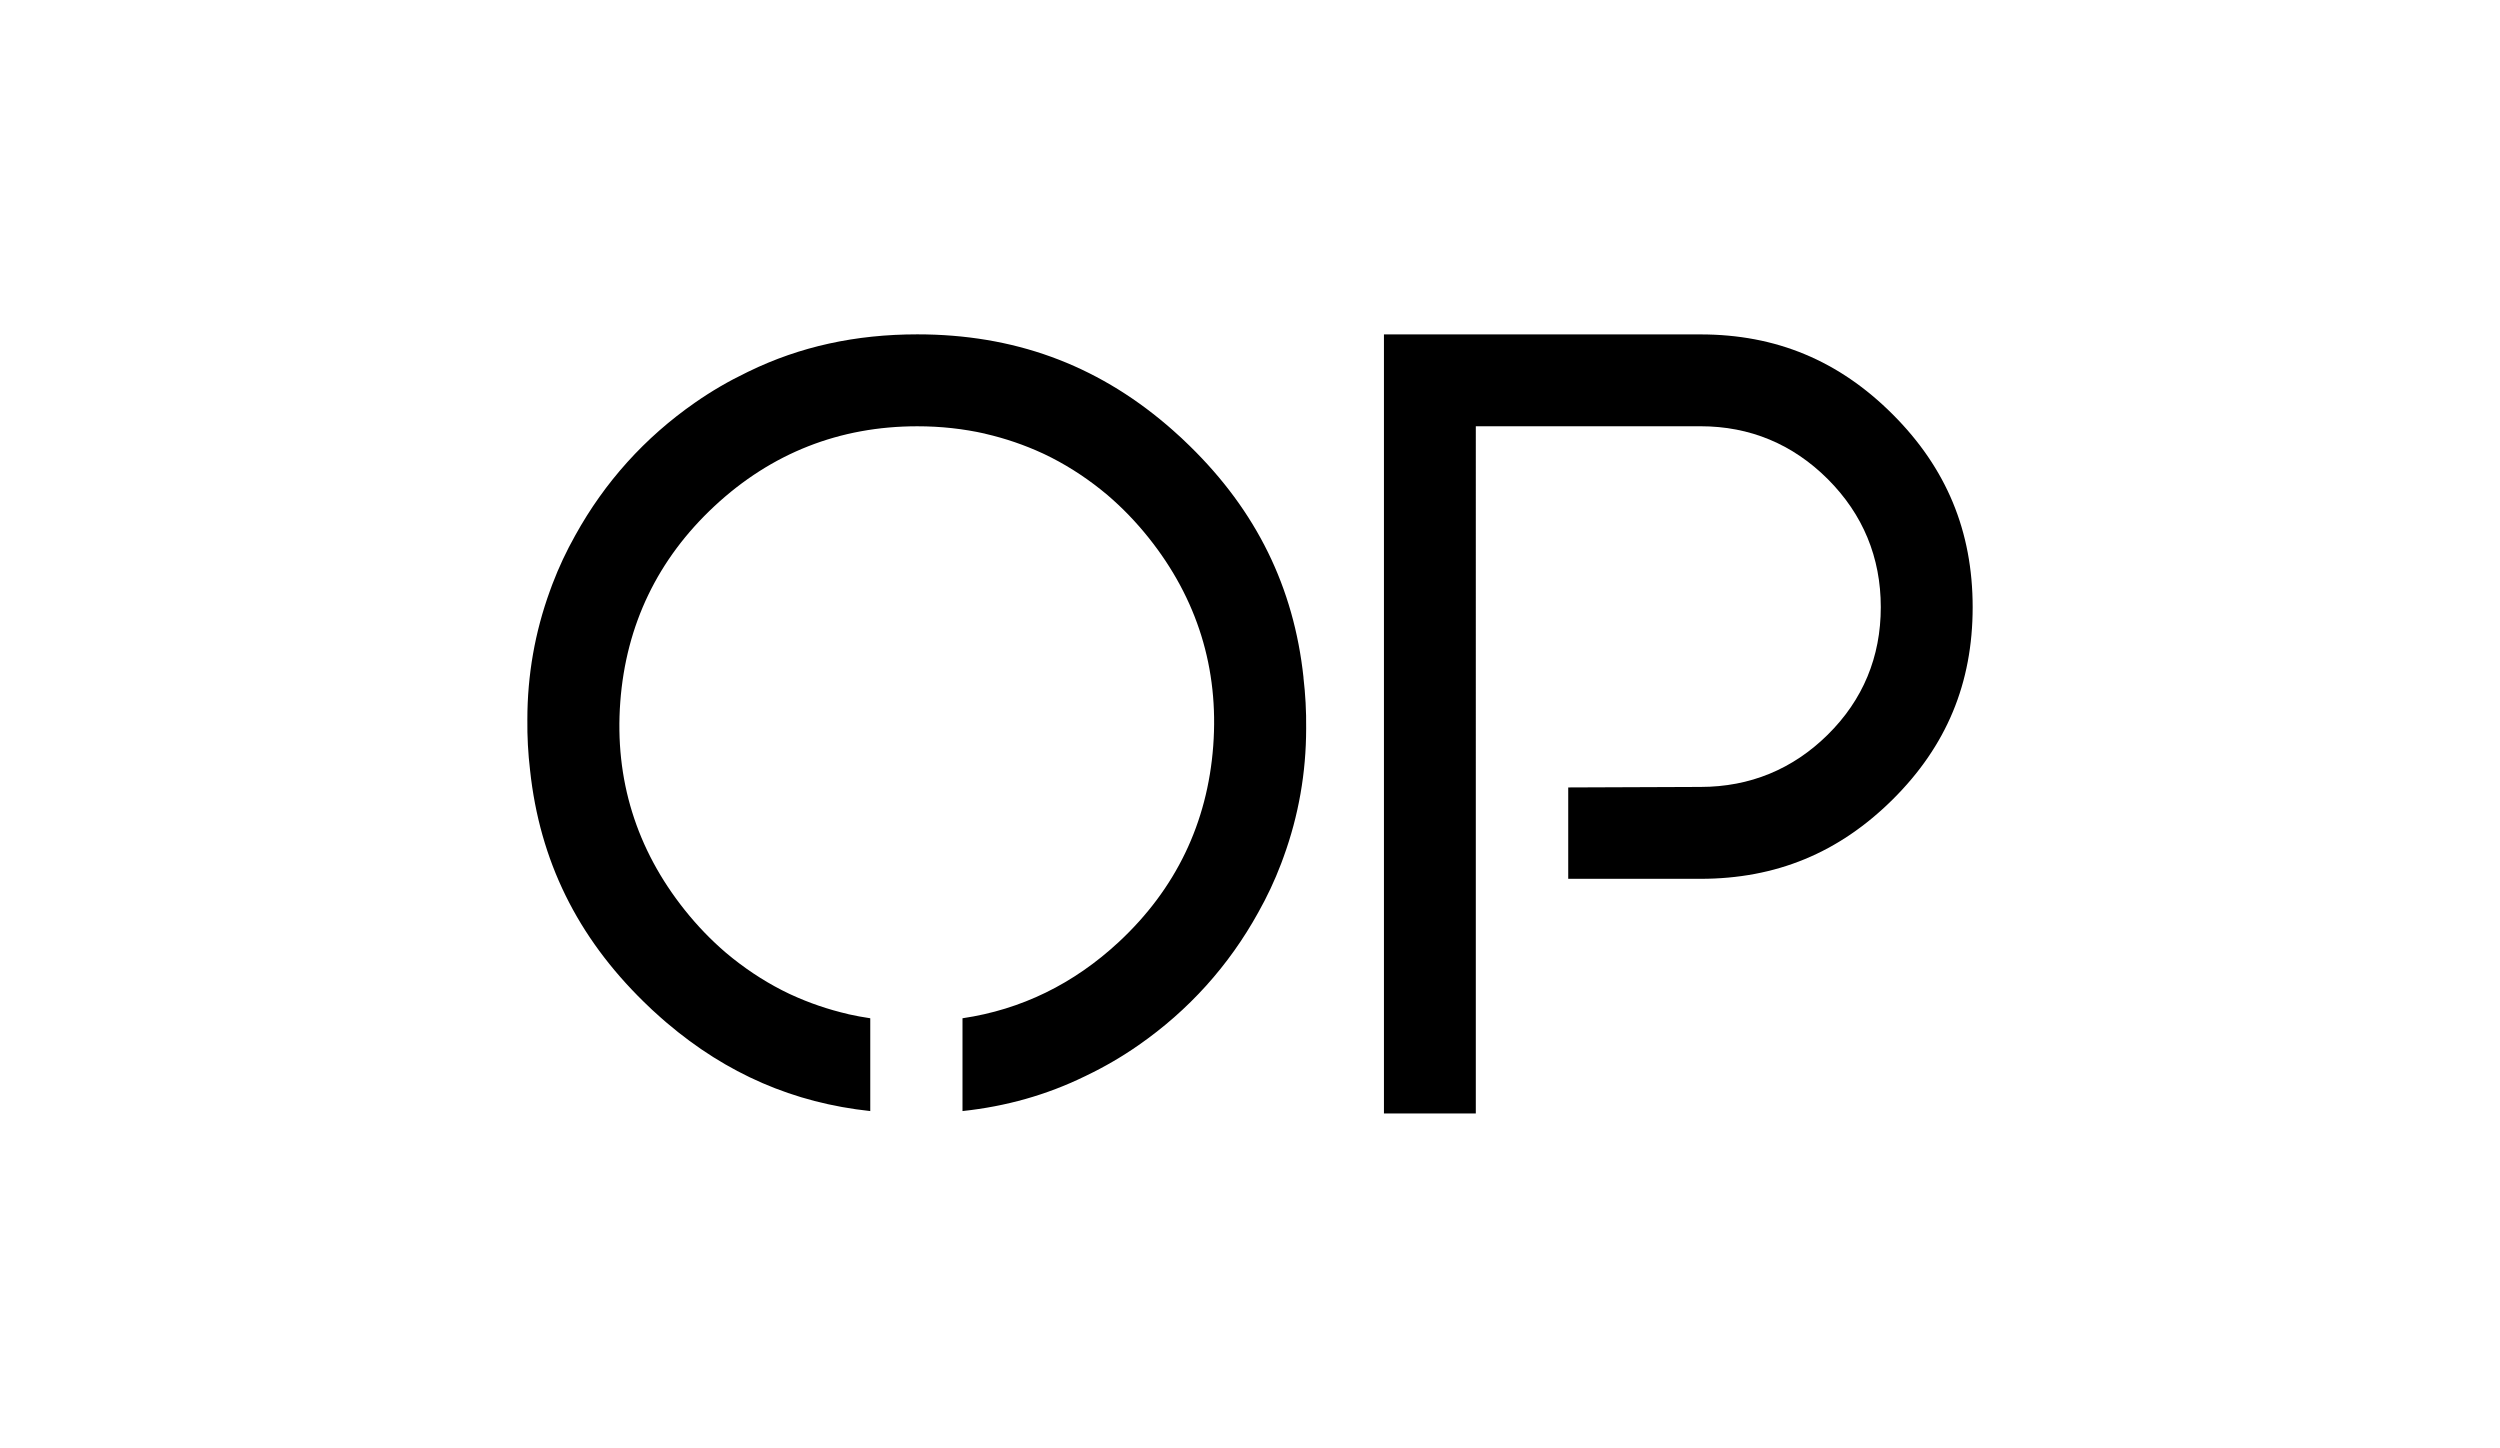 <?xml version="1.0" encoding="UTF-8"?>
<svg id="Layer_1" xmlns="http://www.w3.org/2000/svg" version="1.1" viewBox="0 0 575 333">
  <!-- Generator: Adobe Illustrator 29.3.1, SVG Export Plug-In . SVG Version: 2.1.0 Build 151)  -->
  <g id="b">
    <path d="M339.442,98.038h51.663c11.361,0,21.219,4.096,29.302,12.174,8.078,8.088,12.174,17.99,12.174,29.442s-4.109,21.341-12.206,29.334c-8.065,7.957-17.9,11.994-29.23,12.007l-30.453.117v21.016h30.413c17.385,0,31.853-5.974,44.235-18.27,12.364-12.283,18.374-26.737,18.374-44.199s-6.015-31.98-18.392-44.357c-12.377-12.373-26.841-18.388-44.217-18.388h-72.797v179.185h21.129V98.043l.004-.004Z"/>
    <path d="M299.808,155.843c-2.231-20.79-10.828-38.27-26.15-53.257-1.246-1.233-2.533-2.429-3.856-3.59-.33-.294-.664-.578-.993-.867-.154-.131-.307-.266-.461-.397-16.455-14.003-35.281-20.831-57.376-20.831-14.17,0-26.994,2.809-38.708,8.512-.072.032-.14.068-.212.099-.086.045-.176.086-.262.131-4.141,1.987-8.137,4.308-11.962,6.977-11.51,8.011-20.745,18.261-27.509,30.499-2.032,3.608-3.784,7.338-5.252,11.199-.023.063-.05.126-.072.19-.181.474-.352.948-.524,1.427-3.436,9.456-5.175,19.336-5.179,29.528-.045,3.942.167,7.839.623,11.691,2.231,20.79,10.829,38.27,26.15,53.257,1.246,1.233,2.533,2.429,3.856,3.59.33.294.664.578.993.867.154.131.307.266.461.397,13.759,11.714,29.185,18.401,46.787,20.28v-21.345c-1.707-.253-3.396-.56-5.058-.935v-.014c-4.633-1.07-9.031-2.578-13.195-4.502-.131-.063-.266-.122-.402-.185-.56-.262-1.106-.542-1.657-.817-4.52-2.317-8.815-5.184-12.874-8.602-3.396-2.904-6.566-6.182-9.496-9.858-11.149-13.989-16.134-30.079-14.816-47.825,1.319-17.746,8.616-32.91,21.693-45.08,13.082-12.17,28.765-18.338,46.61-18.338,5.419,0,10.634.573,15.642,1.707v.014c4.633,1.07,9.031,2.578,13.195,4.502.131.063.266.122.397.185.56.262,1.106.542,1.657.817,4.52,2.317,8.815,5.184,12.874,8.602,3.396,2.904,6.566,6.182,9.496,9.858,11.149,13.989,16.134,30.079,14.816,47.825s-8.616,32.91-21.693,45.08c-10.413,9.686-22.479,15.57-35.976,17.566v21.345c10.034-1.075,19.359-3.712,28.069-7.957.072-.032.14-.068.212-.099.086-.045.176-.086.262-.131,4.141-1.987,8.137-4.308,11.962-6.977,11.51-8.011,20.745-18.261,27.509-30.499,2.032-3.608,3.784-7.338,5.252-11.199.023-.063.05-.126.072-.19.181-.474.352-.948.524-1.427,3.436-9.456,5.175-19.336,5.179-29.528.045-3.942-.167-7.839-.623-11.691l.014-.005Z"/>
  </g>
</svg>